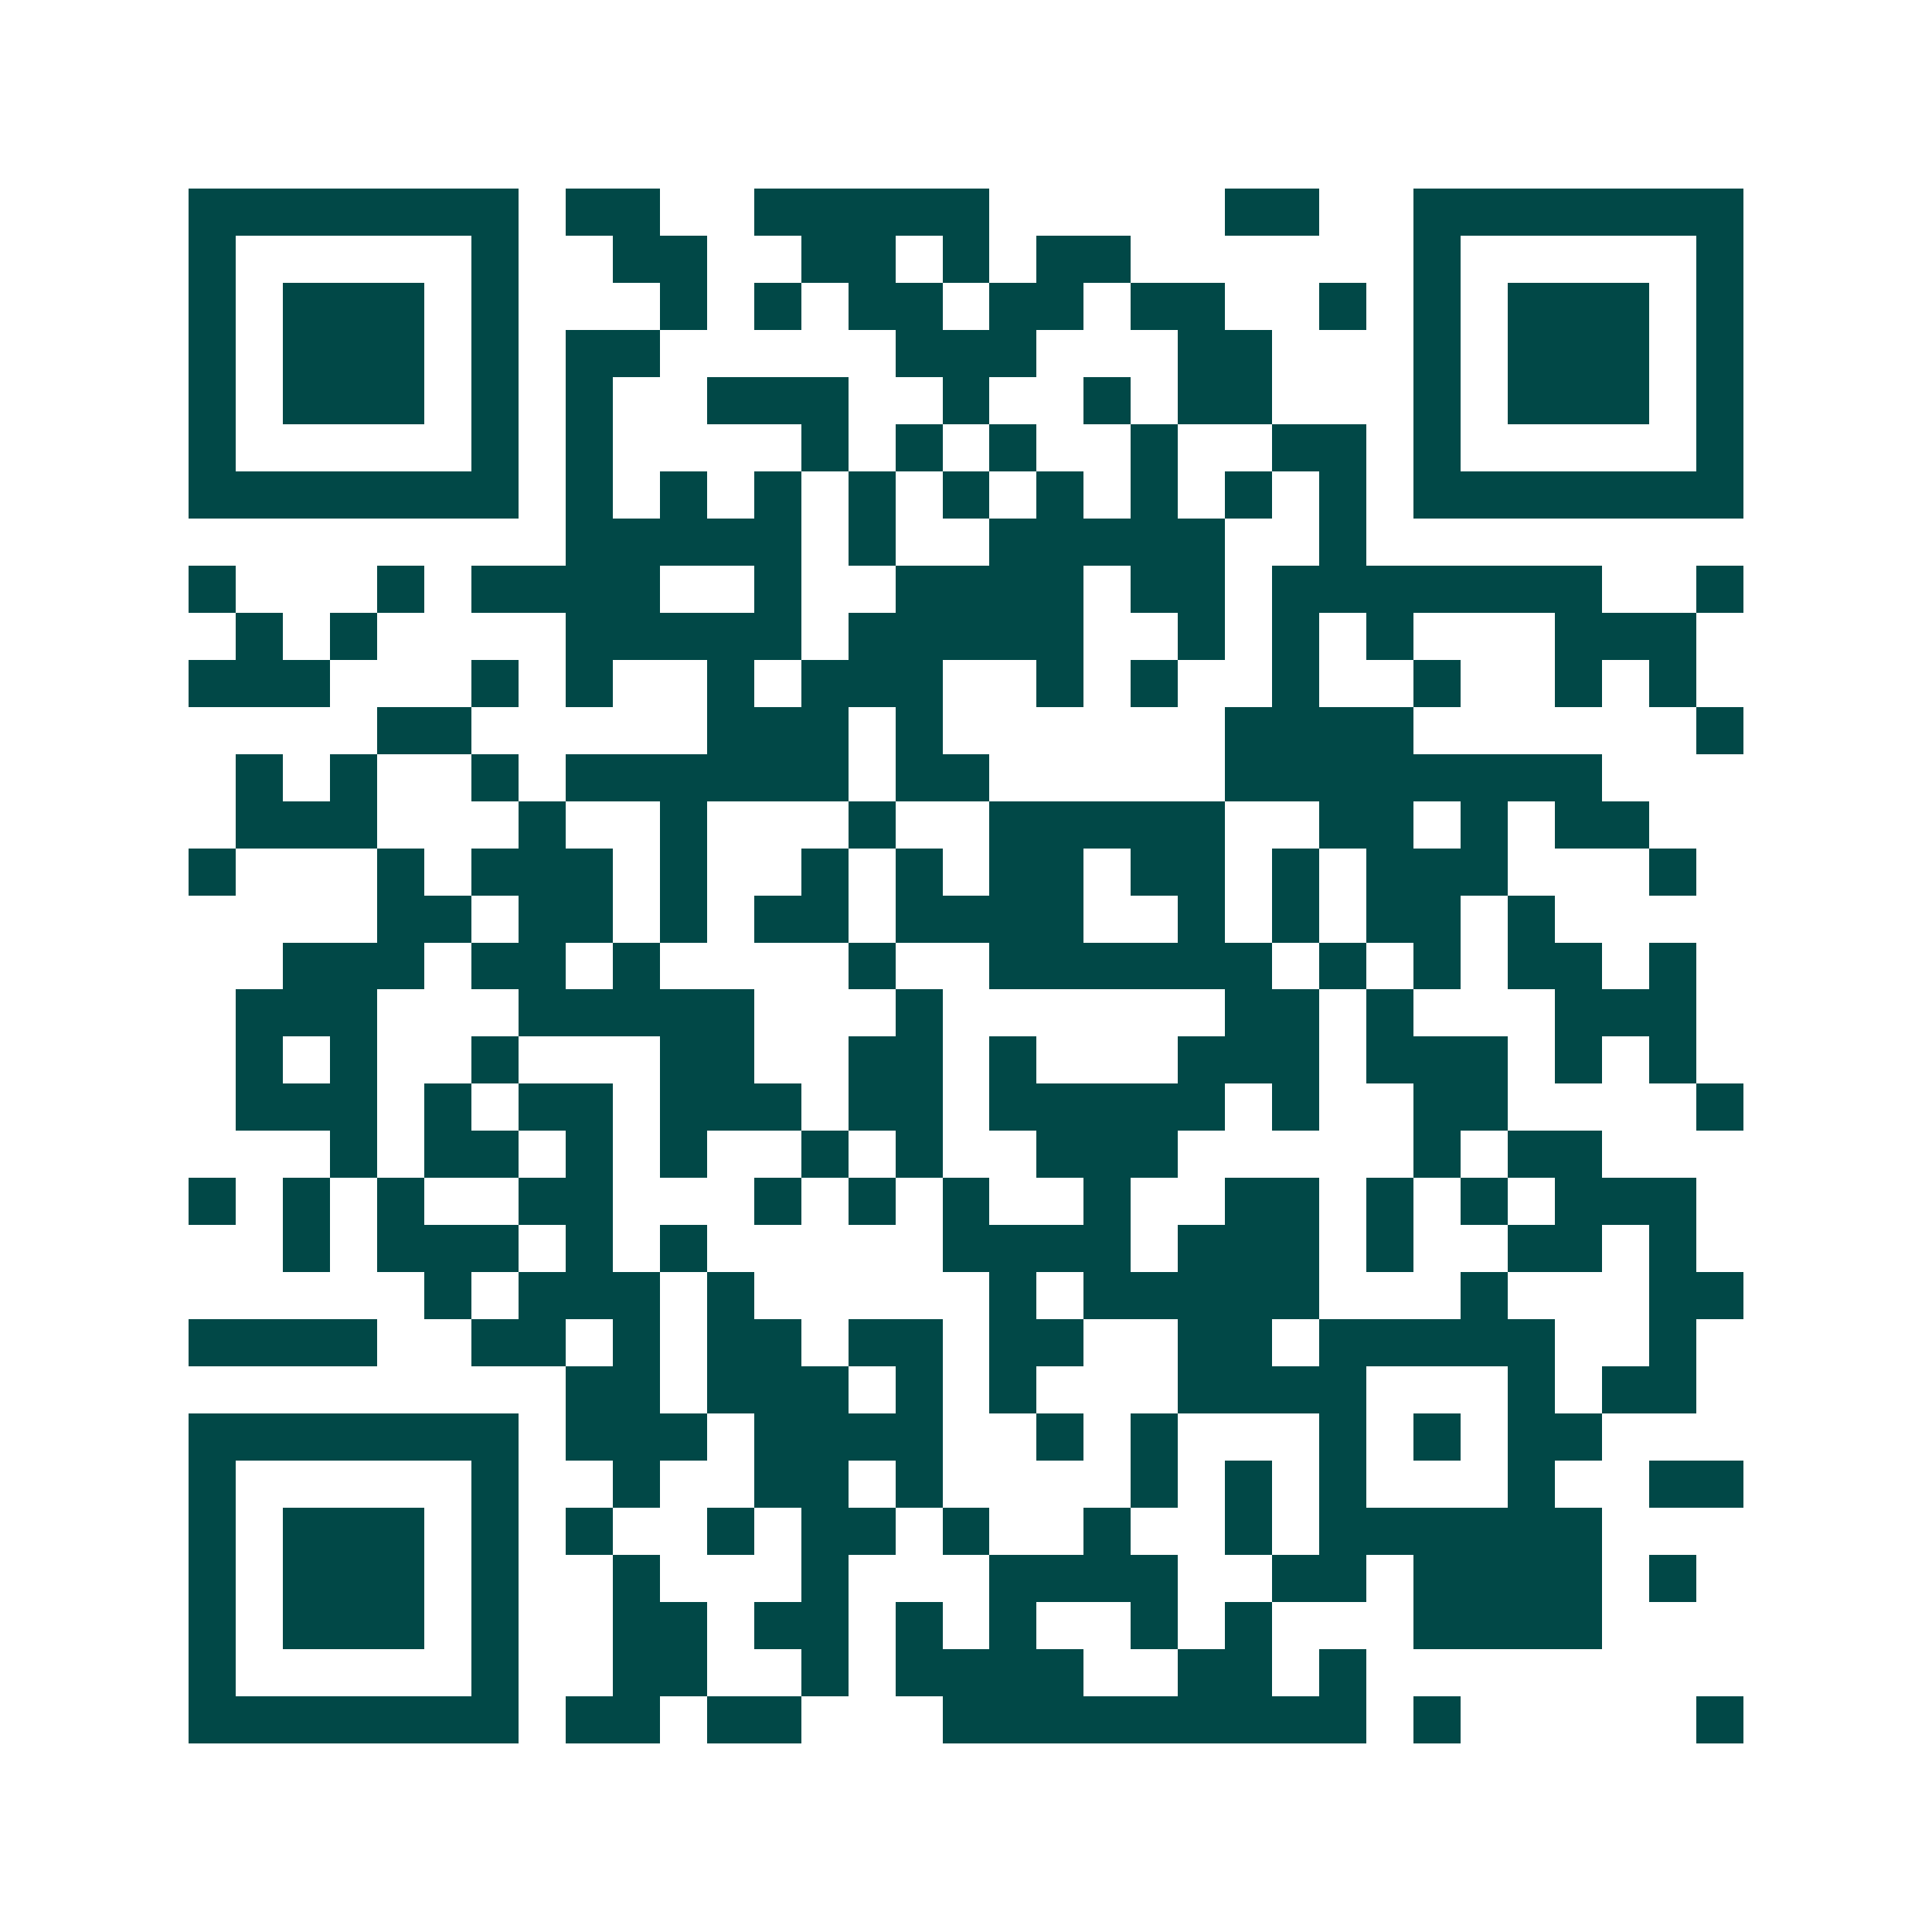 <svg xmlns="http://www.w3.org/2000/svg" width="200" height="200" viewBox="0 0 41 41" shape-rendering="crispEdges"><path fill="#ffffff" d="M0 0h41v41H0z"/><path stroke="#014847" d="M4 4.5h7m1 0h2m2 0h5m5 0h2m2 0h7M4 5.5h1m5 0h1m2 0h2m2 0h2m1 0h1m1 0h2m6 0h1m5 0h1M4 6.5h1m1 0h3m1 0h1m3 0h1m1 0h1m1 0h2m1 0h2m1 0h2m2 0h1m1 0h1m1 0h3m1 0h1M4 7.5h1m1 0h3m1 0h1m1 0h2m5 0h3m3 0h2m3 0h1m1 0h3m1 0h1M4 8.5h1m1 0h3m1 0h1m1 0h1m2 0h3m2 0h1m2 0h1m1 0h2m3 0h1m1 0h3m1 0h1M4 9.5h1m5 0h1m1 0h1m4 0h1m1 0h1m1 0h1m2 0h1m2 0h2m1 0h1m5 0h1M4 10.5h7m1 0h1m1 0h1m1 0h1m1 0h1m1 0h1m1 0h1m1 0h1m1 0h1m1 0h1m1 0h7M12 11.5h5m1 0h1m2 0h5m2 0h1M4 12.5h1m3 0h1m1 0h4m2 0h1m2 0h4m1 0h2m1 0h7m2 0h1M5 13.5h1m1 0h1m4 0h5m1 0h5m2 0h1m1 0h1m1 0h1m3 0h3M4 14.5h3m3 0h1m1 0h1m2 0h1m1 0h3m2 0h1m1 0h1m2 0h1m2 0h1m2 0h1m1 0h1M8 15.5h2m5 0h3m1 0h1m6 0h4m6 0h1M5 16.5h1m1 0h1m2 0h1m1 0h6m1 0h2m5 0h8M5 17.5h3m3 0h1m2 0h1m3 0h1m2 0h5m2 0h2m1 0h1m1 0h2M4 18.5h1m3 0h1m1 0h3m1 0h1m2 0h1m1 0h1m1 0h2m1 0h2m1 0h1m1 0h3m3 0h1M8 19.5h2m1 0h2m1 0h1m1 0h2m1 0h4m2 0h1m1 0h1m1 0h2m1 0h1M6 20.5h3m1 0h2m1 0h1m4 0h1m2 0h6m1 0h1m1 0h1m1 0h2m1 0h1M5 21.5h3m3 0h5m3 0h1m6 0h2m1 0h1m3 0h3M5 22.5h1m1 0h1m2 0h1m3 0h2m2 0h2m1 0h1m3 0h3m1 0h3m1 0h1m1 0h1M5 23.5h3m1 0h1m1 0h2m1 0h3m1 0h2m1 0h5m1 0h1m2 0h2m4 0h1M7 24.5h1m1 0h2m1 0h1m1 0h1m2 0h1m1 0h1m2 0h3m5 0h1m1 0h2M4 25.5h1m1 0h1m1 0h1m2 0h2m3 0h1m1 0h1m1 0h1m2 0h1m2 0h2m1 0h1m1 0h1m1 0h3M6 26.5h1m1 0h3m1 0h1m1 0h1m5 0h4m1 0h3m1 0h1m2 0h2m1 0h1M9 27.5h1m1 0h3m1 0h1m5 0h1m1 0h5m3 0h1m3 0h2M4 28.5h4m2 0h2m1 0h1m1 0h2m1 0h2m1 0h2m2 0h2m1 0h5m2 0h1M12 29.5h2m1 0h3m1 0h1m1 0h1m3 0h4m3 0h1m1 0h2M4 30.5h7m1 0h3m1 0h4m2 0h1m1 0h1m3 0h1m1 0h1m1 0h2M4 31.5h1m5 0h1m2 0h1m2 0h2m1 0h1m4 0h1m1 0h1m1 0h1m3 0h1m2 0h2M4 32.5h1m1 0h3m1 0h1m1 0h1m2 0h1m1 0h2m1 0h1m2 0h1m2 0h1m1 0h6M4 33.5h1m1 0h3m1 0h1m2 0h1m3 0h1m3 0h4m2 0h2m1 0h4m1 0h1M4 34.5h1m1 0h3m1 0h1m2 0h2m1 0h2m1 0h1m1 0h1m2 0h1m1 0h1m3 0h4M4 35.5h1m5 0h1m2 0h2m2 0h1m1 0h4m2 0h2m1 0h1M4 36.5h7m1 0h2m1 0h2m3 0h9m1 0h1m5 0h1"/></svg>

